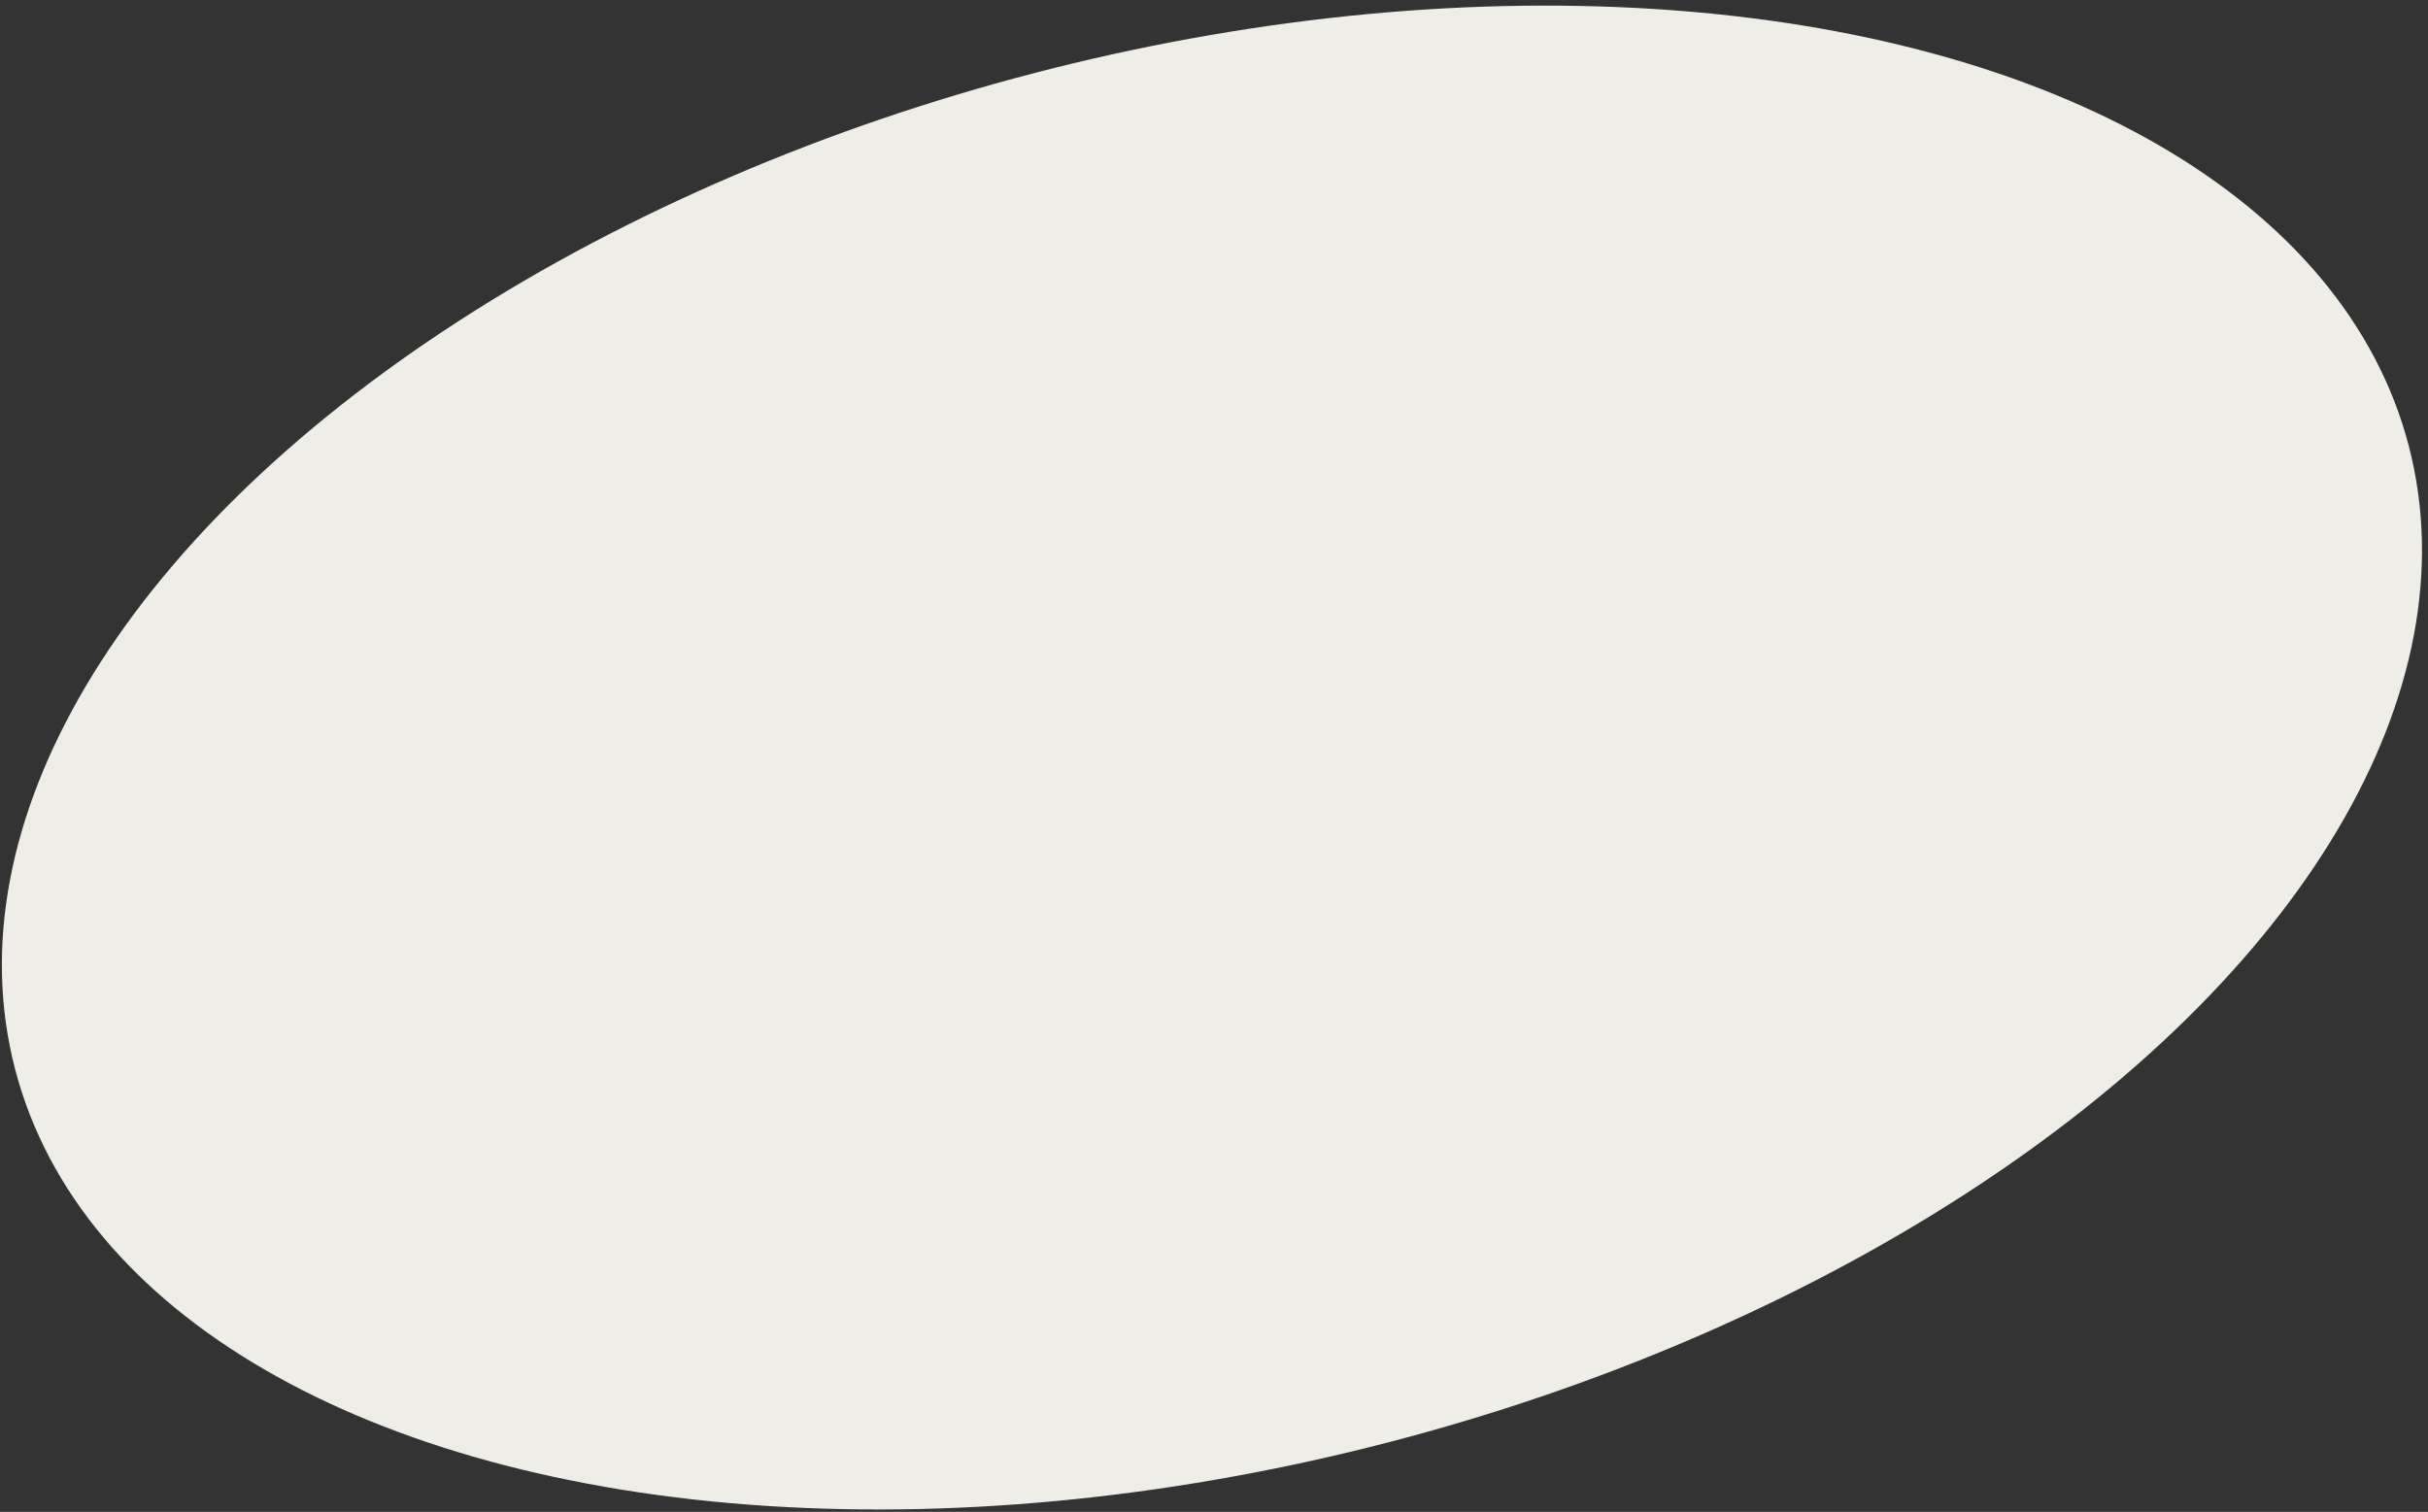 <?xml version="1.0" encoding="UTF-8"?> <svg xmlns="http://www.w3.org/2000/svg" width="387" height="241" viewBox="0 0 387 241" fill="none"><rect x="0" y="0" width="387" height="241" fill="#333333" stroke="none"/><ellipse cx="193.171" cy="120.758" rx="197.127" ry="112.724" transform="rotate(-14.595 193.171 120.758)" fill="#EEEDE7"></ellipse></svg> 